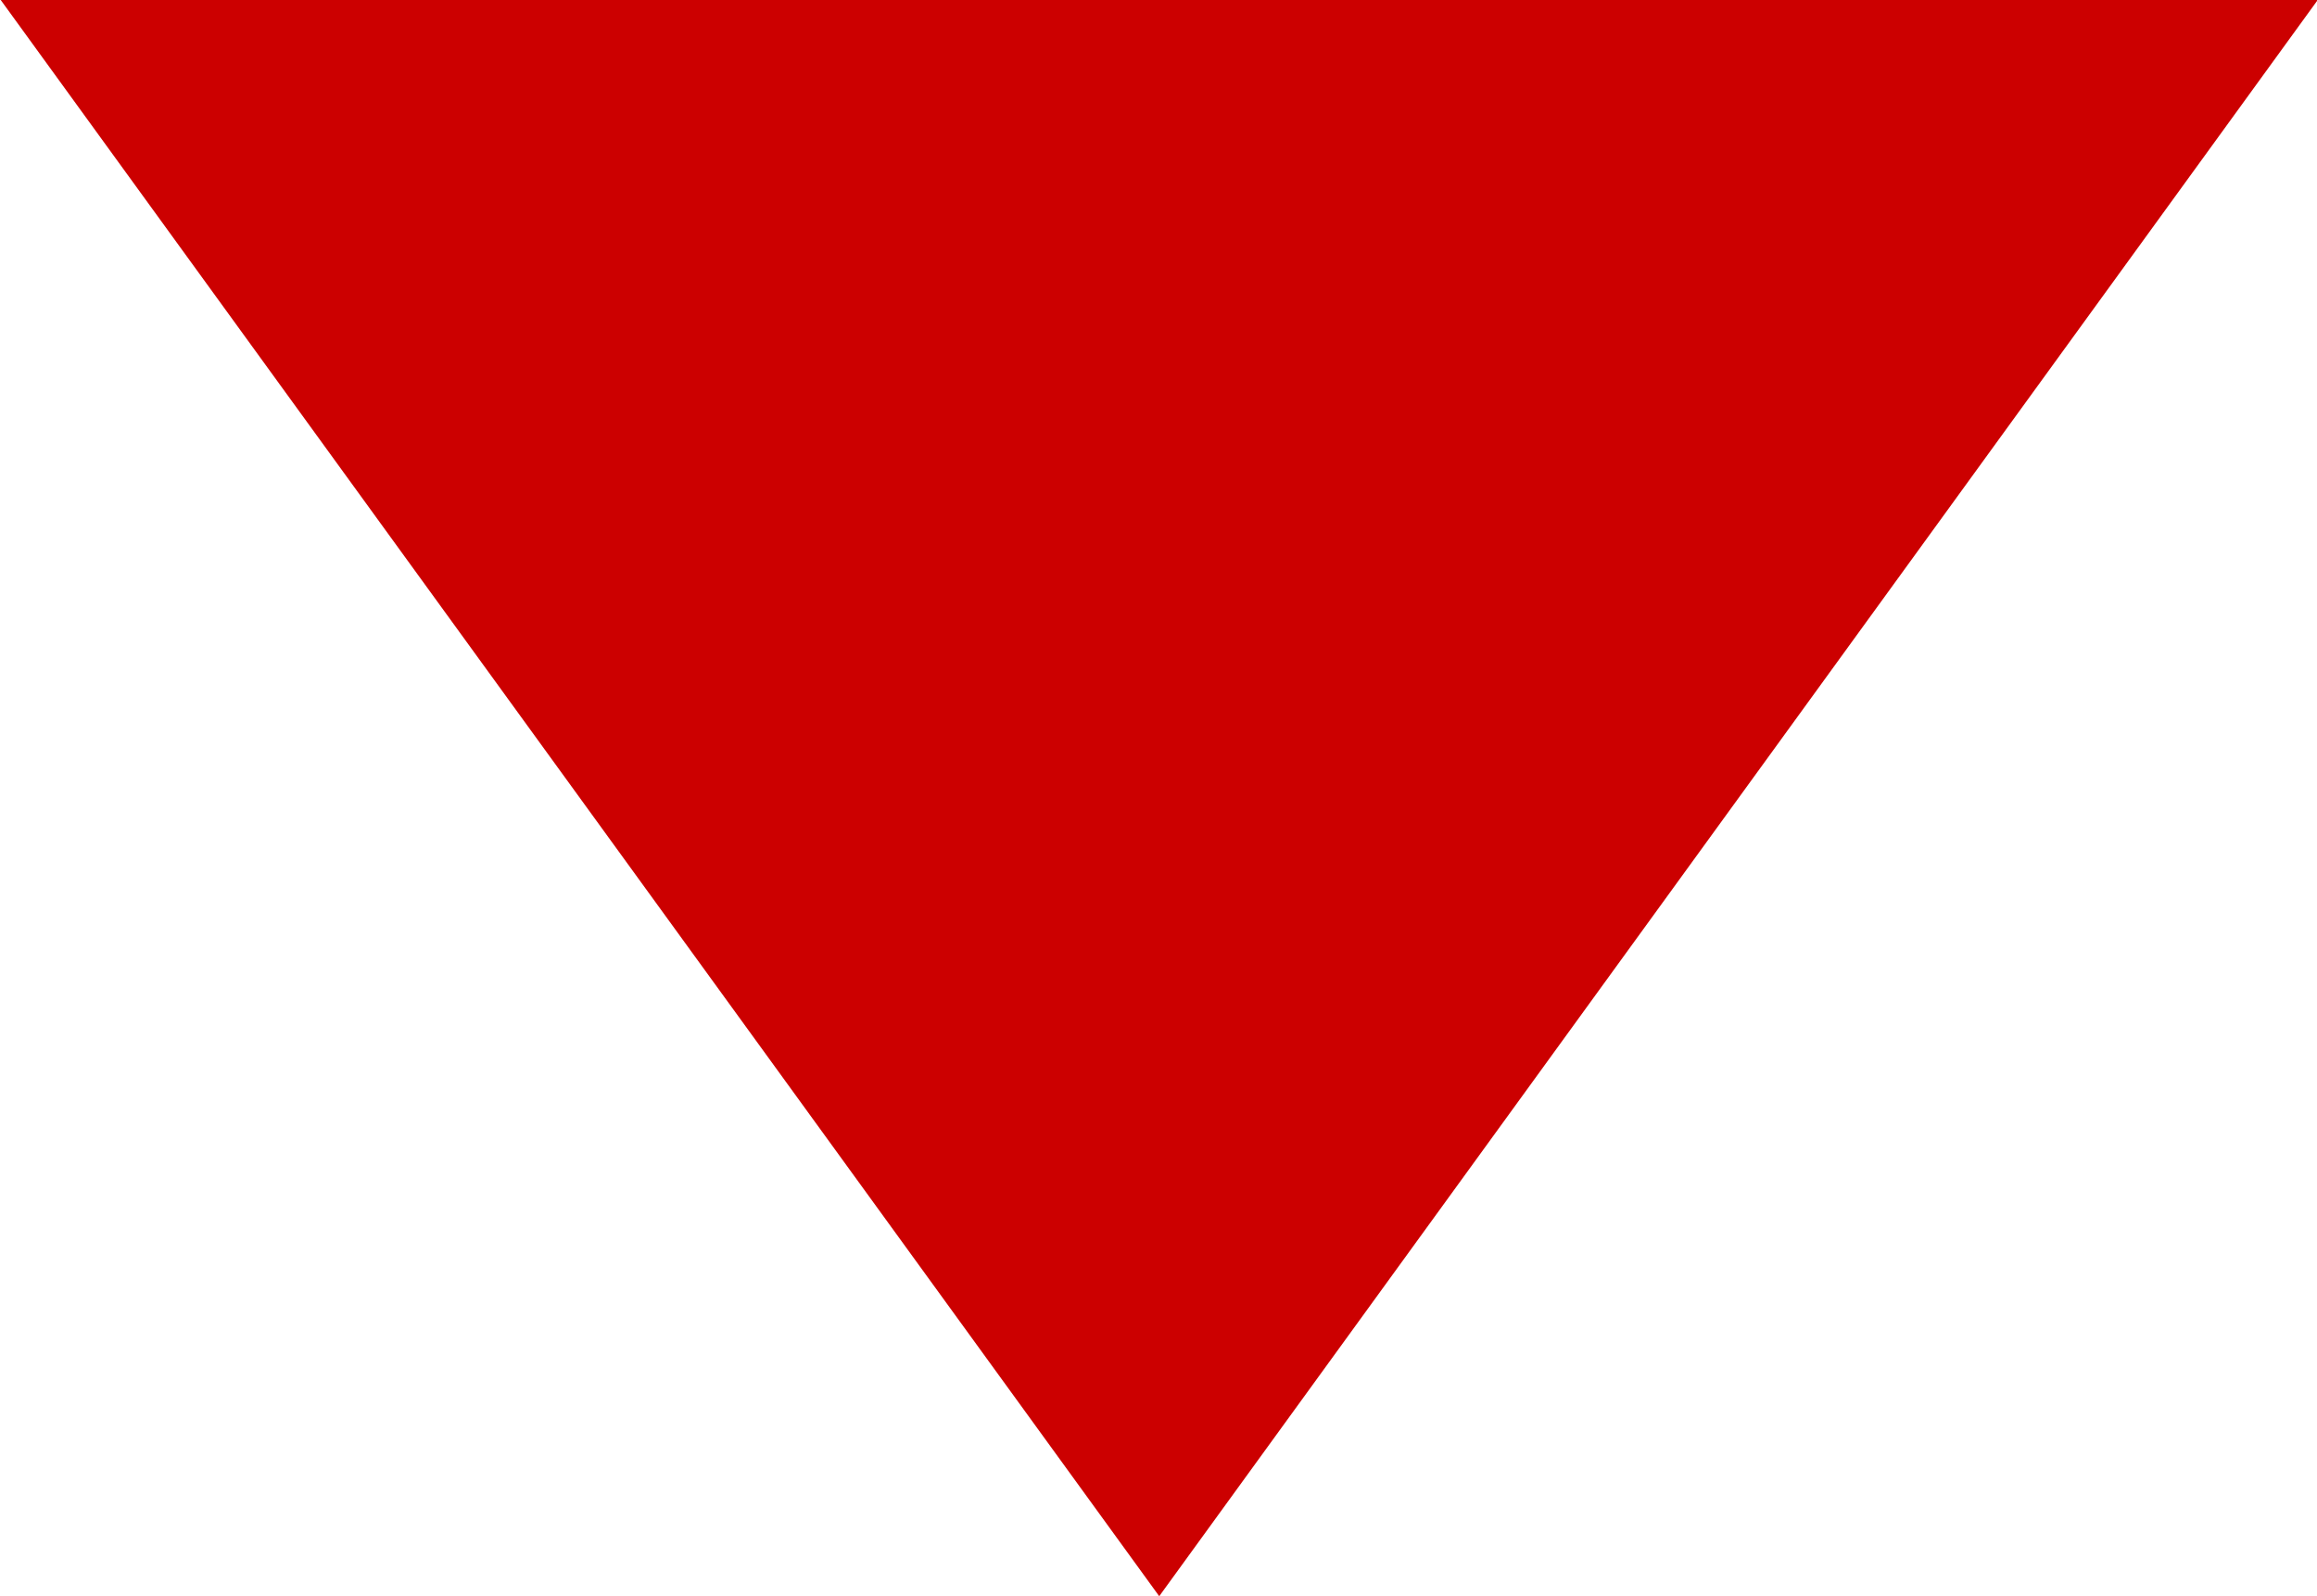 <svg xmlns="http://www.w3.org/2000/svg" width="45" height="31" viewBox="0 0 45 31">
  <defs>
    <style>
      .cls-1 {
        fill: #c00;
        fill-rule: evenodd;
      }
    </style>
  </defs>
  <path id="多角形_1_のコピー" data-name="多角形 1 のコピー" class="cls-1" d="M339.514,14427l-22.5-31h45Z" transform="translate(-317 -14396)"/>
</svg>

